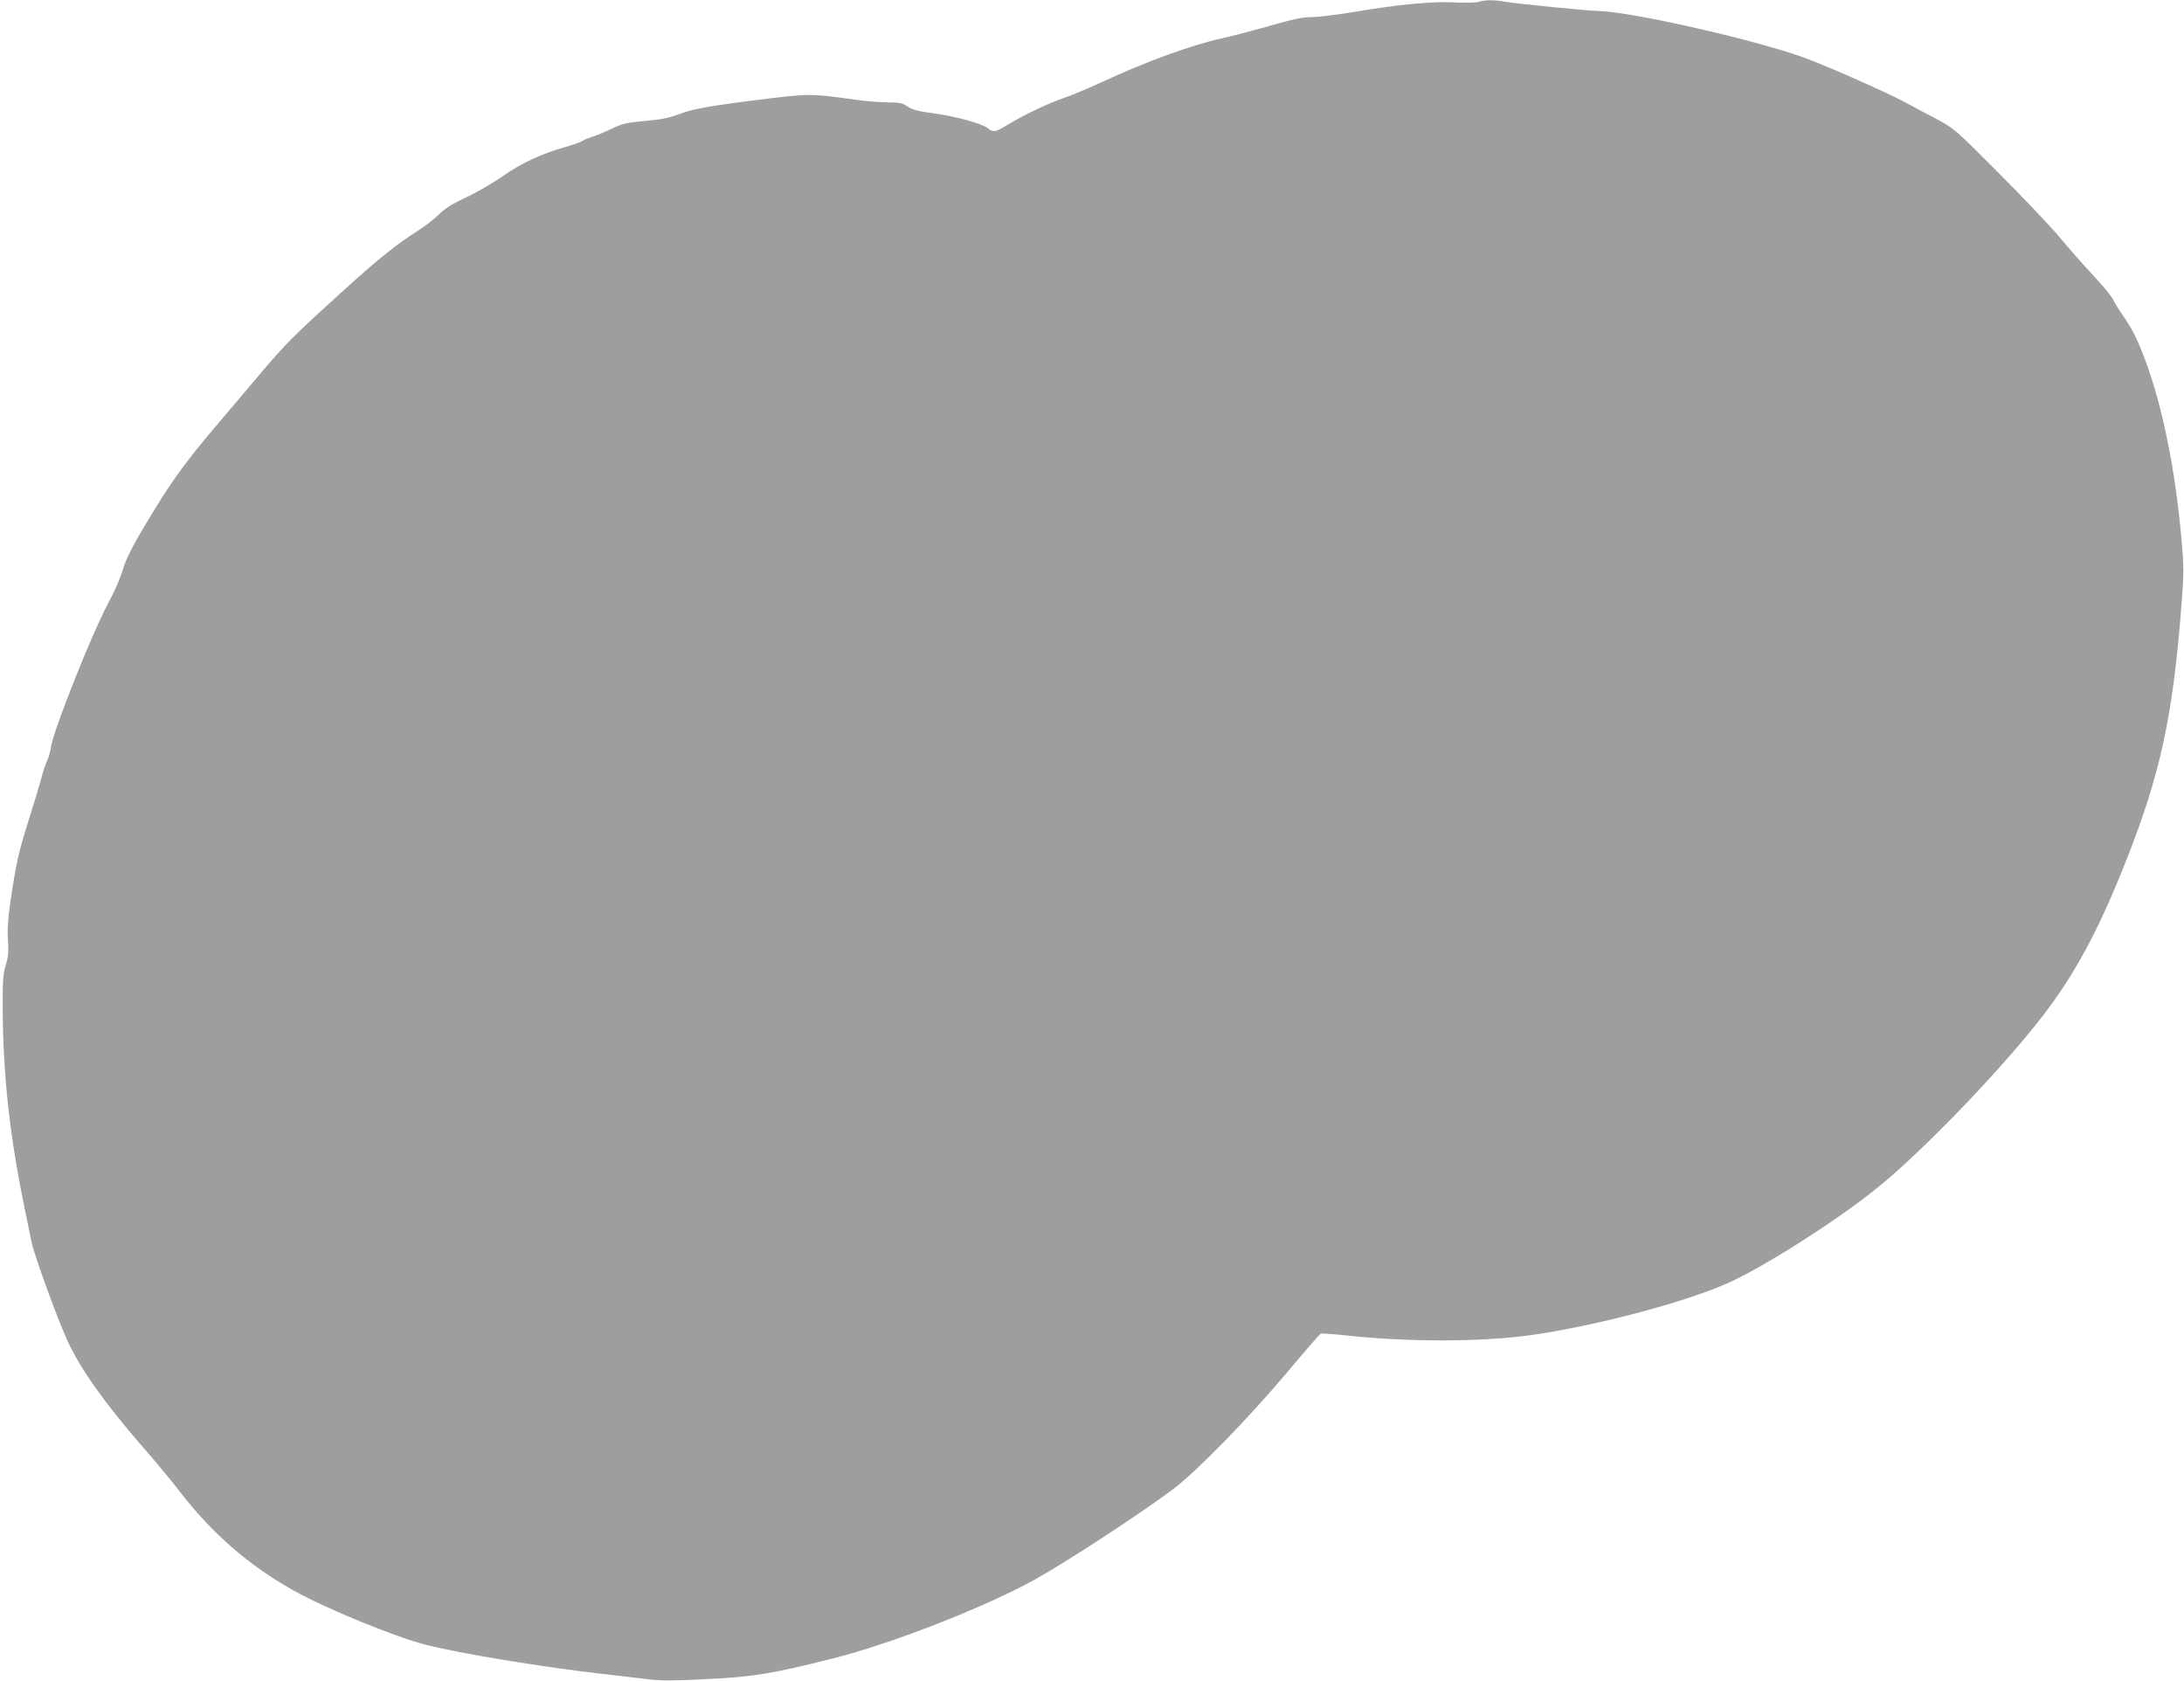 <?xml version="1.0" standalone="no"?>
<!DOCTYPE svg PUBLIC "-//W3C//DTD SVG 20010904//EN"
 "http://www.w3.org/TR/2001/REC-SVG-20010904/DTD/svg10.dtd">
<svg version="1.0" xmlns="http://www.w3.org/2000/svg"
 width="1280pt" height="985pt" viewBox="0 0 1280 985"
 preserveAspectRatio="xMidYMid meet">
<g transform="translate(0,985) scale(0.1,-0.1)"
fill="#9e9e9e" stroke="none">
<path d="M8665 9839 c-16 -5 -79 -6 -140 -3 -129 7 -332 -12 -595 -57 -96 -16
-205 -29 -242 -29 -50 0 -110 -12 -245 -51 -98 -28 -225 -61 -283 -74 -184
-41 -438 -134 -700 -255 -85 -39 -189 -83 -230 -96 -84 -28 -234 -100 -326
-156 -70 -43 -82 -45 -115 -19 -36 28 -190 70 -319 87 -89 12 -123 21 -151 40
-30 20 -47 24 -115 24 -44 0 -127 7 -185 15 -261 36 -270 36 -494 10 -346 -42
-464 -62 -545 -94 -58 -22 -104 -31 -199 -40 -109 -9 -133 -15 -195 -45 -39
-19 -89 -39 -111 -46 -22 -7 -50 -18 -62 -26 -12 -8 -56 -23 -98 -35 -135 -37
-264 -97 -368 -171 -54 -38 -150 -94 -214 -124 -85 -40 -128 -67 -162 -102
-26 -26 -82 -69 -126 -97 -119 -75 -230 -164 -435 -350 -294 -267 -338 -311
-493 -495 -81 -96 -196 -232 -255 -301 -144 -169 -238 -295 -326 -436 -145
-234 -196 -329 -217 -404 -11 -41 -49 -128 -85 -194 -94 -175 -316 -732 -334
-837 -5 -31 -15 -69 -24 -85 -8 -16 -22 -58 -31 -93 -9 -36 -43 -148 -75 -250
-61 -192 -76 -261 -110 -491 -13 -94 -18 -161 -13 -220 4 -66 1 -97 -13 -144
-16 -51 -19 -92 -18 -265 2 -387 42 -743 130 -1170 14 -69 32 -156 40 -193 16
-77 155 -458 213 -582 76 -162 215 -358 434 -610 77 -88 176 -207 220 -265
190 -246 403 -432 665 -579 184 -104 598 -274 779 -320 201 -51 704 -134 1033
-170 102 -12 224 -26 272 -32 65 -9 147 -9 335 1 276 13 386 31 743 121 340
85 887 298 1182 461 188 104 615 383 813 531 136 102 437 410 668 684 102 122
191 224 196 227 5 3 69 -1 143 -9 359 -40 796 -40 1090 1 375 52 922 197 1168
311 215 99 628 363 856 547 264 211 720 684 967 1001 197 253 338 516 500 927
199 504 272 841 322 1491 15 191 15 222 0 390 -36 404 -111 777 -212 1046 -45
120 -74 180 -127 256 -23 33 -51 78 -61 99 -11 22 -63 85 -115 140 -53 56
-140 155 -195 221 -55 66 -217 237 -360 380 -258 259 -261 262 -370 320 -60
32 -146 77 -190 101 -106 56 -433 201 -570 252 -272 102 -997 268 -1205 277
-93 3 -485 43 -561 55 -66 12 -114 11 -154 -1z"/>
</g>
</svg>
